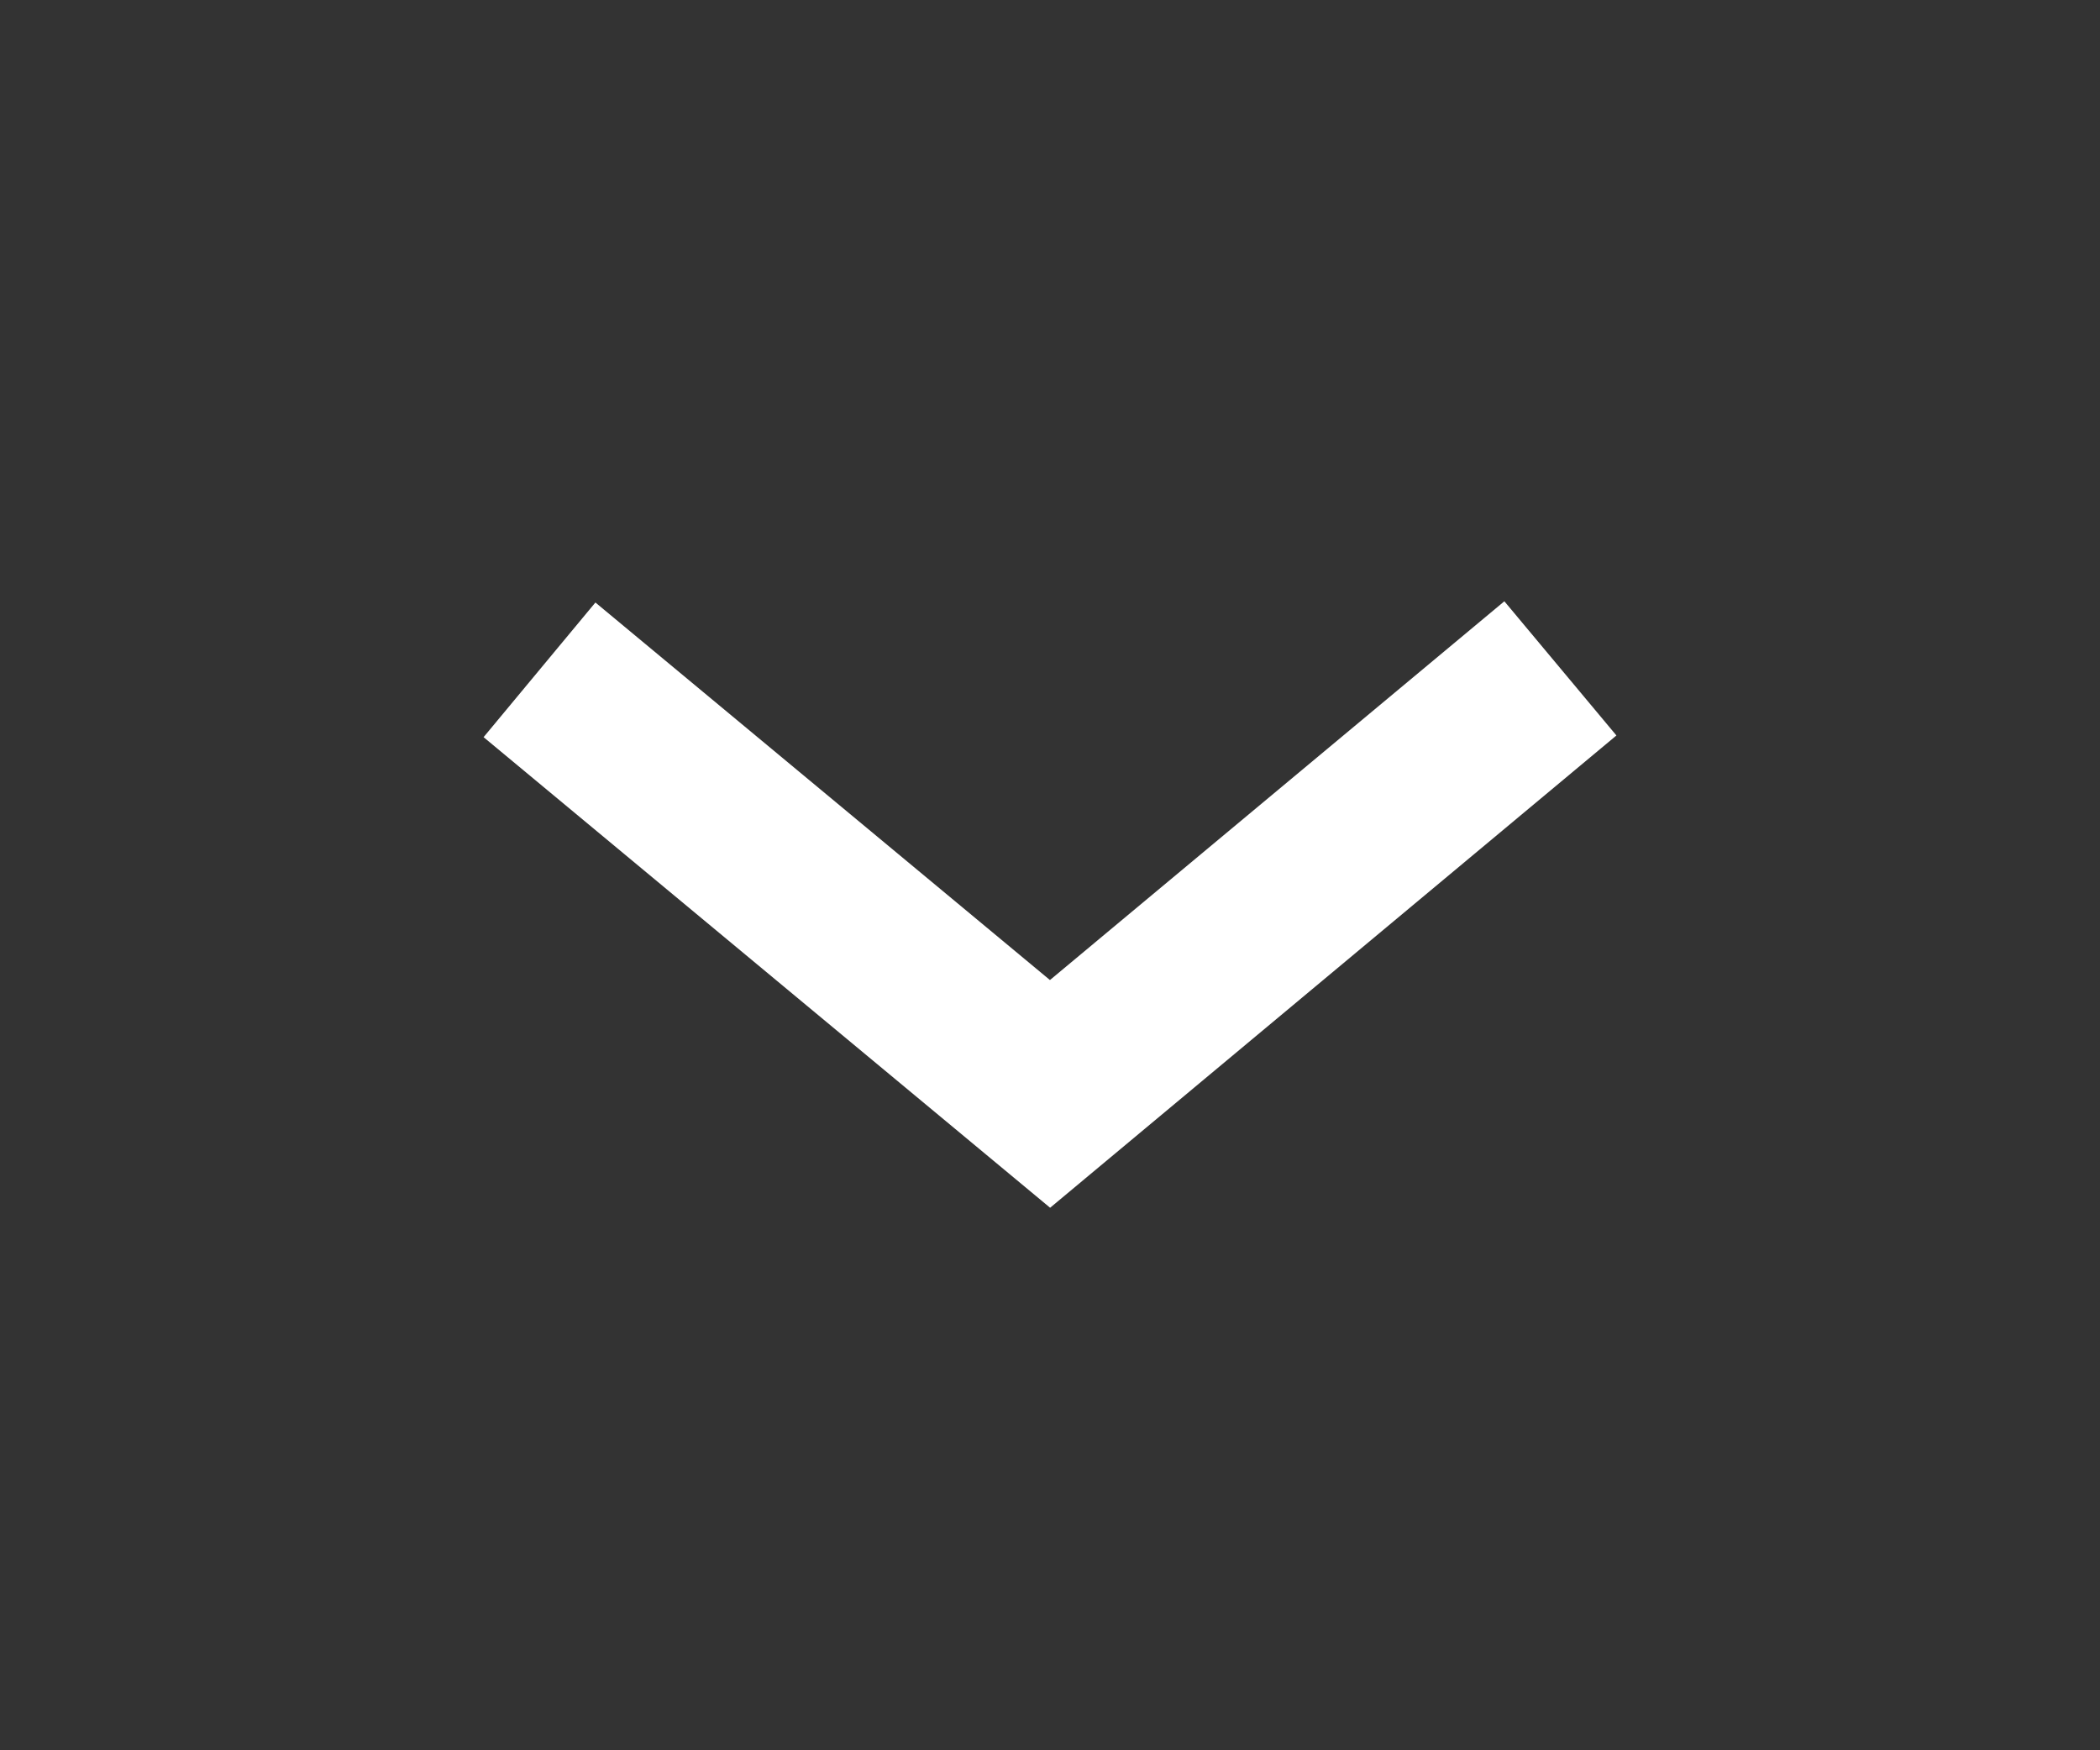 <svg id="drop" xmlns="http://www.w3.org/2000/svg" width="36" height="30" viewBox="0 0 36 30">
  <rect x="0" y="0" width="36" height="30" fill="#333333" stroke="none"/>
  <g id="Grupo_115" data-name="Grupo 115" opacity="0">
    <rect id="Rectángulo_165" data-name="Rectángulo 165" width="36" height="30" transform="translate(0 0)" fill="#ffffff"/>
  </g>
  <g id="Grupo_116" data-name="Grupo 116" transform="translate(8.29 10.307)">
    <path id="Trazado_48" data-name="Trazado 48" d="M1265.193,5187.973l-9.712-8.066,1.917-2.308,7.792,6.471,7.79-6.492,1.921,2.3Z" transform="translate(-1255.481 -5177.579)" fill="#ffffff"/>
  </g>
</svg>

